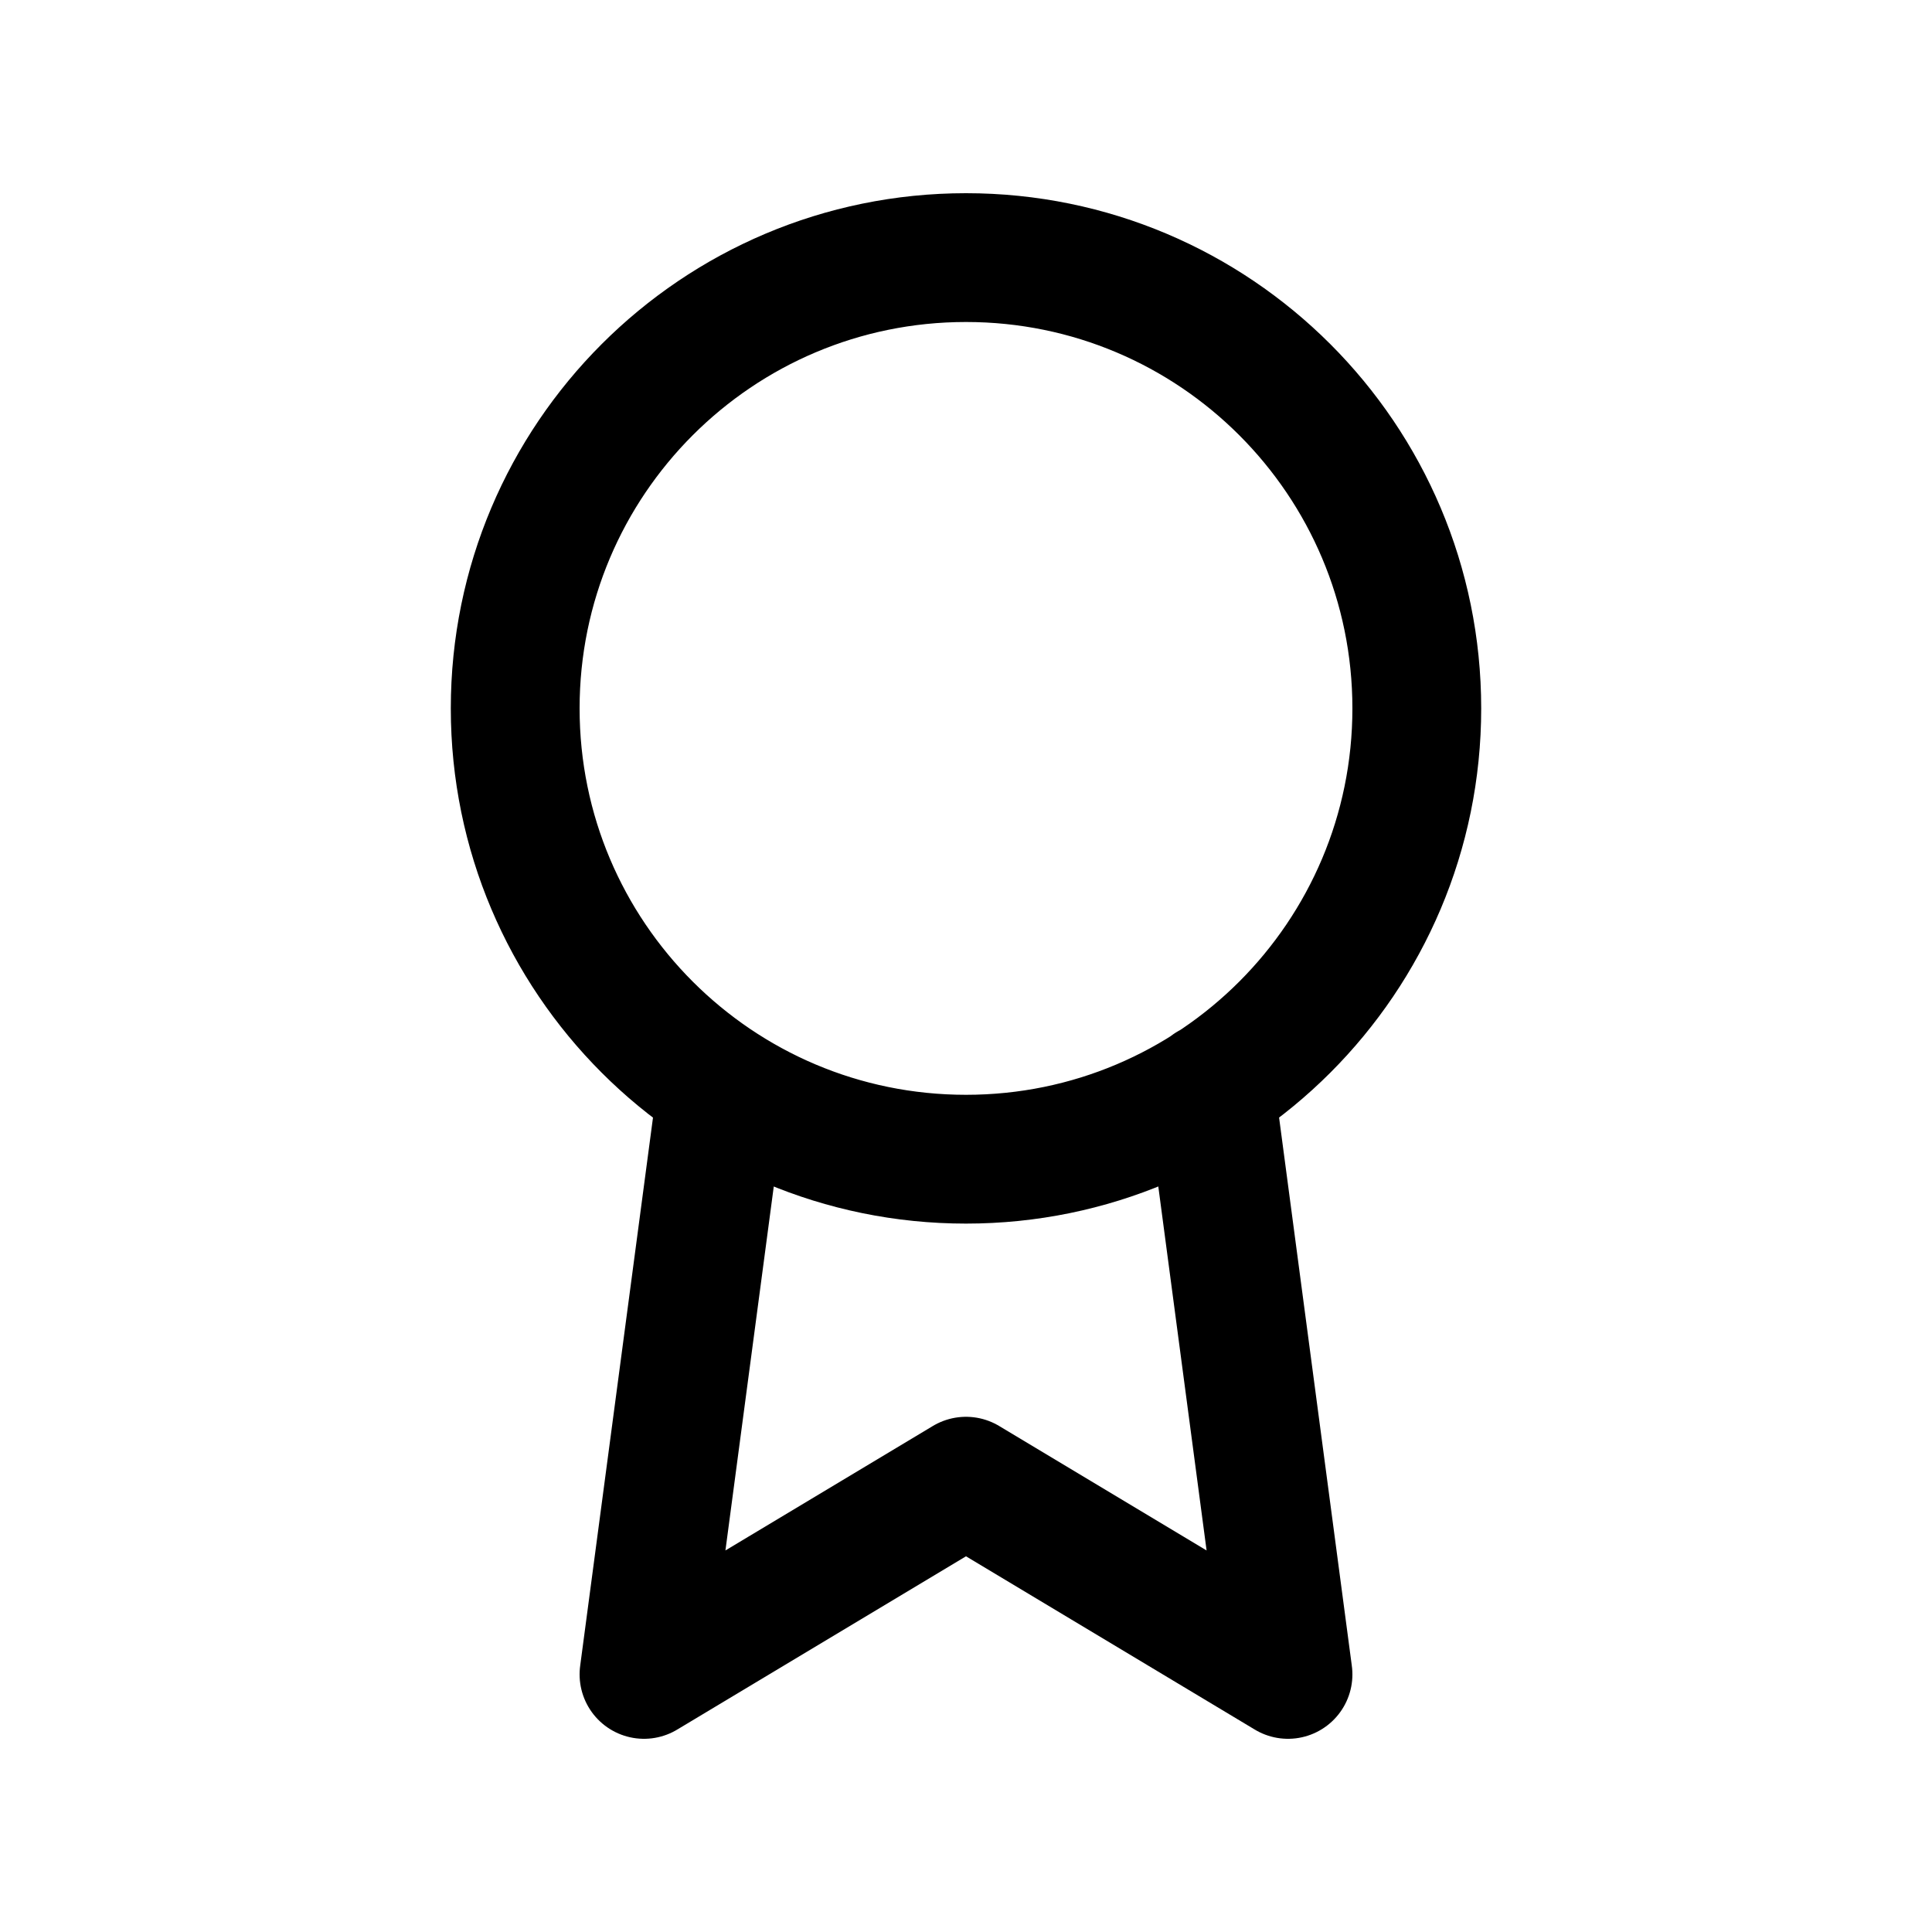 <svg width="30" height="30" viewBox="0 0 30 30" fill="none" xmlns="http://www.w3.org/2000/svg">
<g id="Ikona/certifikat">
<path id="Vector" d="M11.21 16.89L10 26L15 23L20 26L18.79 16.88M22 11C22 14.866 18.866 18 15 18C11.134 18 8 14.866 8 11C8 7.134 11.134 4 15 4C18.866 4 22 7.134 22 11Z" stroke="black" stroke-width="2" stroke-linecap="round" stroke-linejoin="round"/>
</g>
</svg>
